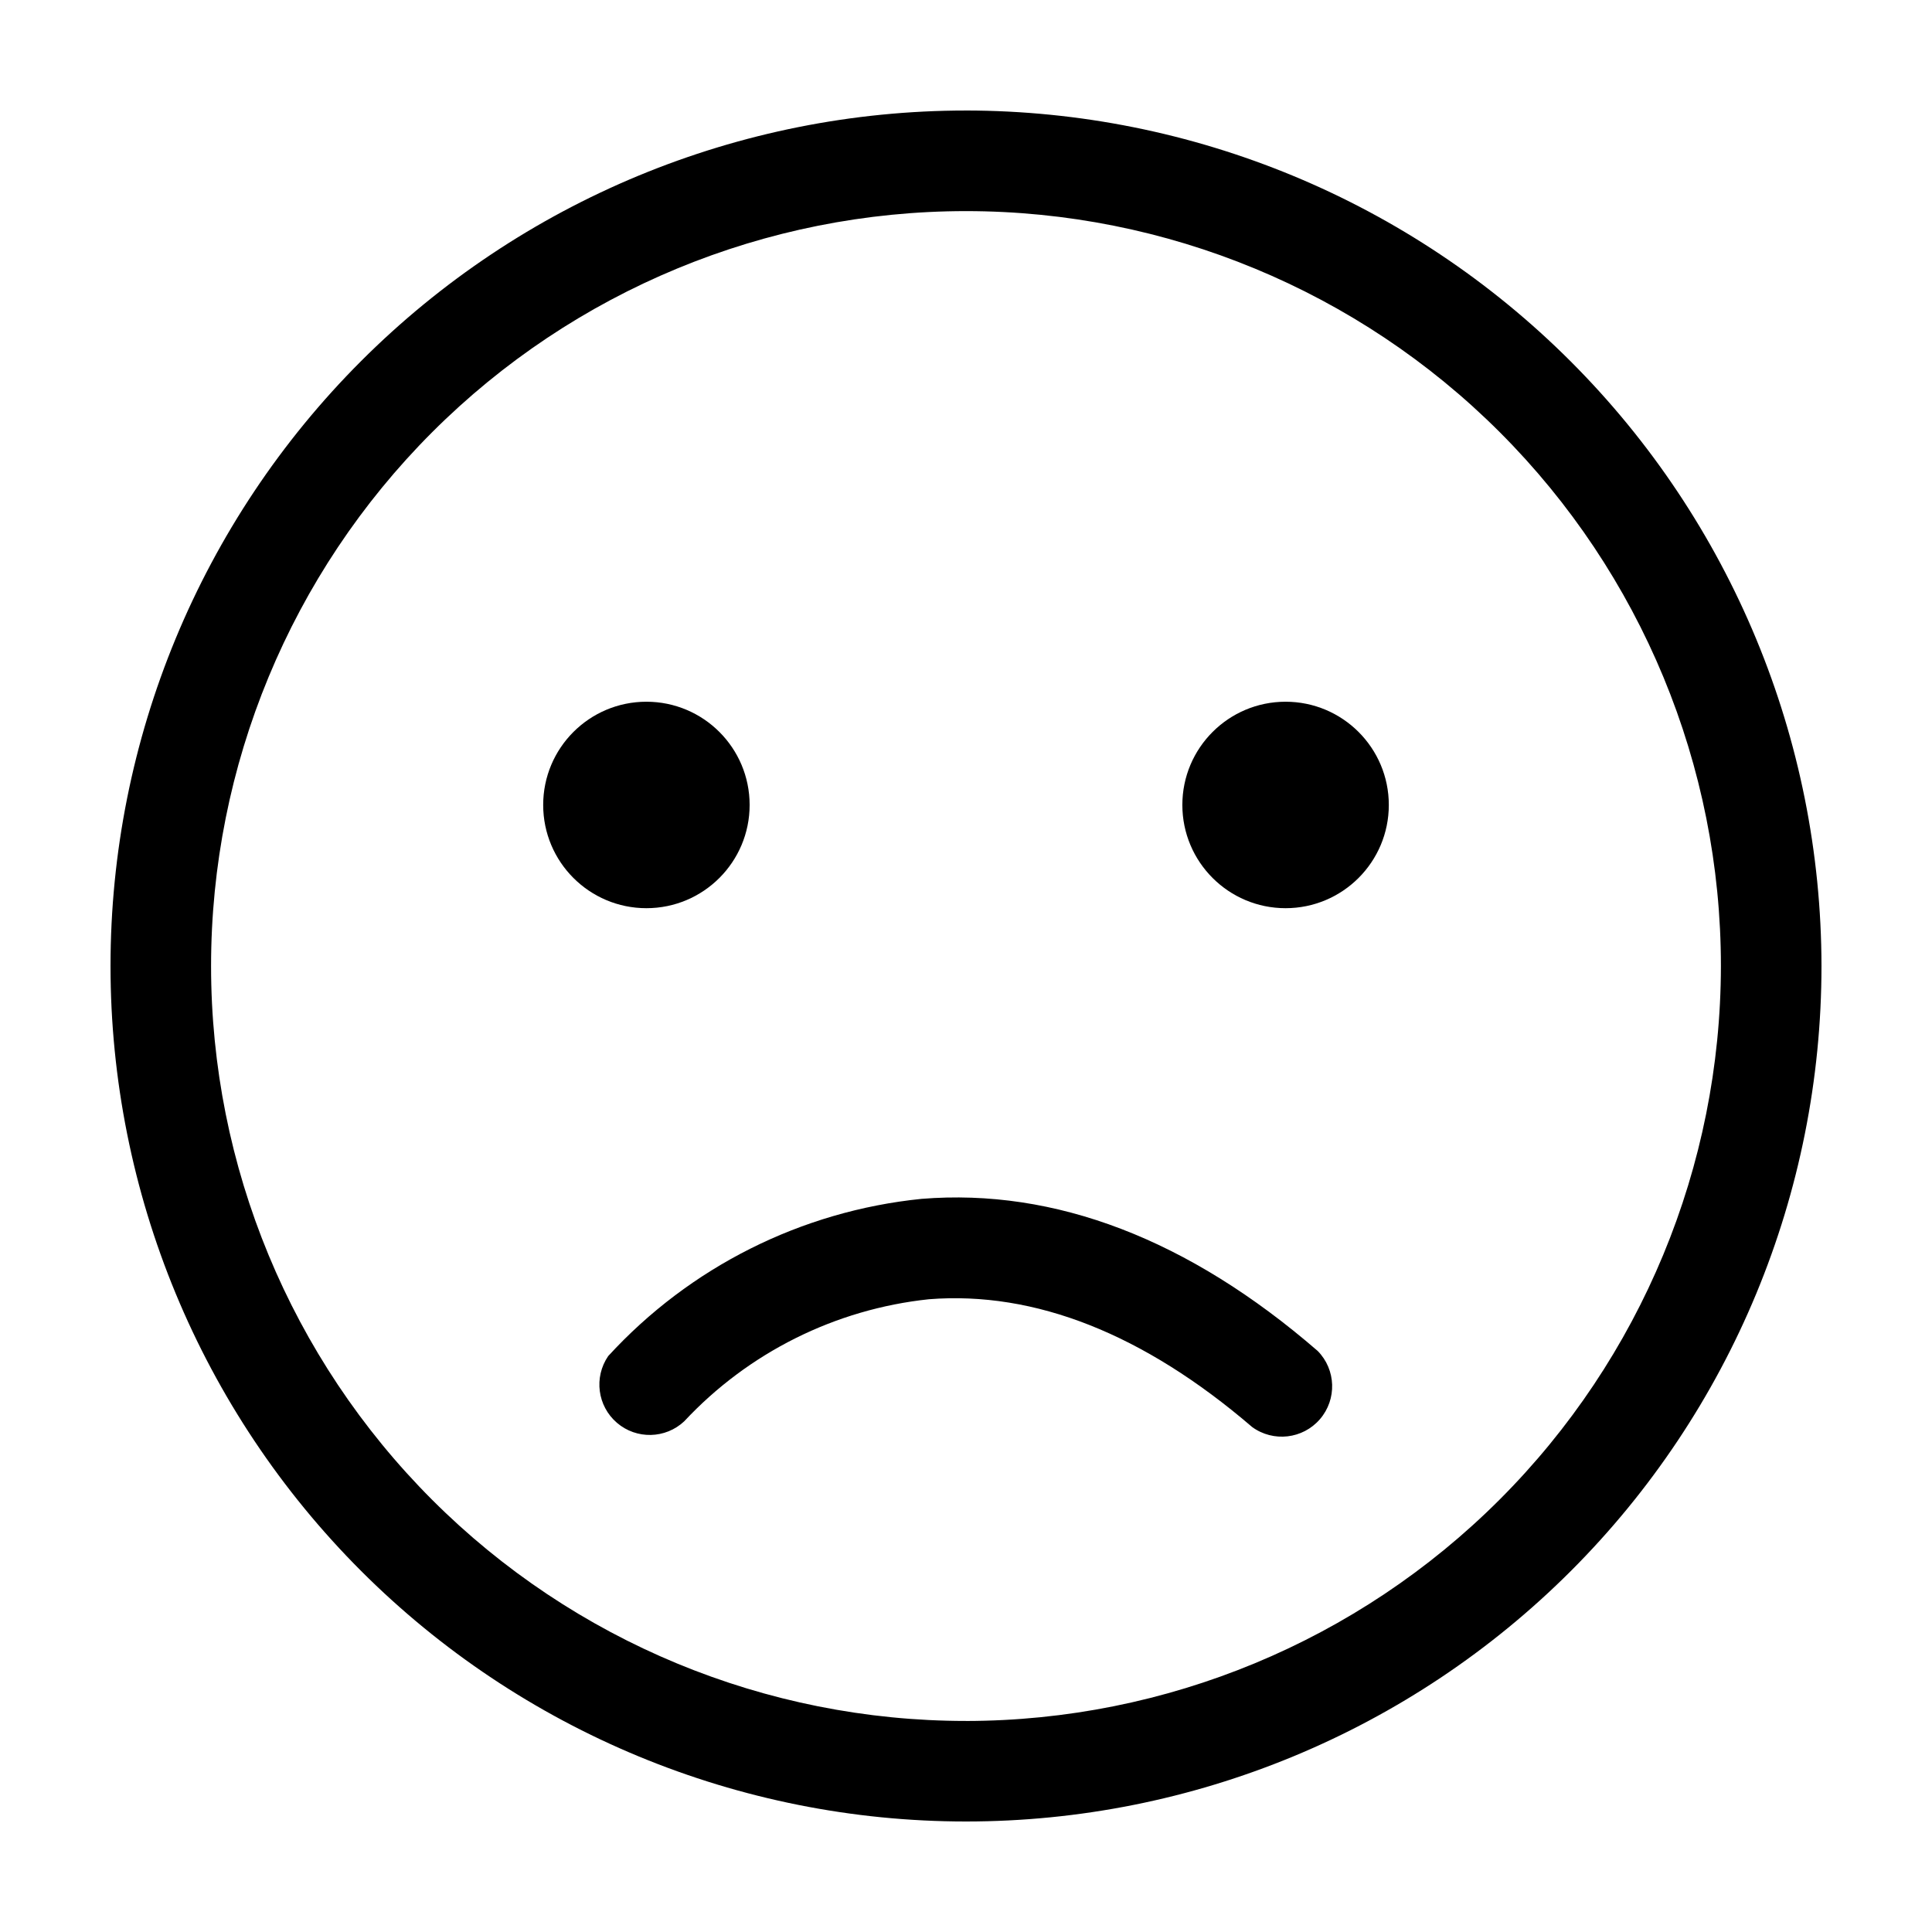 <?xml version="1.0" encoding="UTF-8"?>
<!-- Uploaded to: ICON Repo, www.iconrepo.com, Generator: ICON Repo Mixer Tools -->
<svg fill="#000000" width="800px" height="800px" version="1.1" viewBox="144 144 512 512" xmlns="http://www.w3.org/2000/svg">
 <g>
  <path d="m400 173.29c-60.129 0-117.8 23.887-160.31 66.402s-66.402 100.18-66.402 160.31c0 60.125 23.887 117.79 66.402 160.31 42.516 42.52 100.18 66.402 160.31 66.402 60.125 0 117.79-23.883 160.31-66.402 42.52-42.516 66.402-100.18 66.402-160.31-0.066-60.109-23.973-117.73-66.477-160.24-42.5-42.504-100.13-66.41-160.23-66.477zm0 426.78c-53.062 0-103.95-21.078-141.47-58.598-37.516-37.52-58.594-88.406-58.594-141.46 0-53.062 21.078-103.95 58.594-141.47 37.52-37.516 88.406-58.594 141.47-58.594 53.059 0 103.95 21.078 141.46 58.594 37.52 37.52 58.598 88.406 58.598 141.47-0.055 53.043-21.148 103.9-58.656 141.41s-88.363 58.602-141.41 58.656z"/>
  <path d="m342.66 357.32c0 15.109-12.246 27.359-27.355 27.359s-27.355-12.25-27.355-27.359c0-15.105 12.246-27.355 27.355-27.355s27.355 12.25 27.355 27.355"/>
  <path d="m512.05 357.32c0 15.109-12.25 27.359-27.359 27.359-15.105 0-27.355-12.25-27.355-27.359 0-15.105 12.25-27.355 27.355-27.355 15.109 0 27.359 12.25 27.359 27.355"/>
  <path d="m388.21 461.71c-31.852 3.234-61.402 18.062-83.031 41.664-3.852 5.625-2.852 13.25 2.32 17.688 5.176 4.438 12.863 4.262 17.832-0.406 17.02-18.23 40.039-29.715 64.844-32.344 28.062-2.215 56.879 9.168 85.648 33.855h-0.004c5.617 4.094 13.438 3.195 17.977-2.066 4.539-5.266 4.281-13.133-0.594-18.086-34.207-29.625-69.625-43.176-104.99-40.305z"/>
 </g>
</svg>